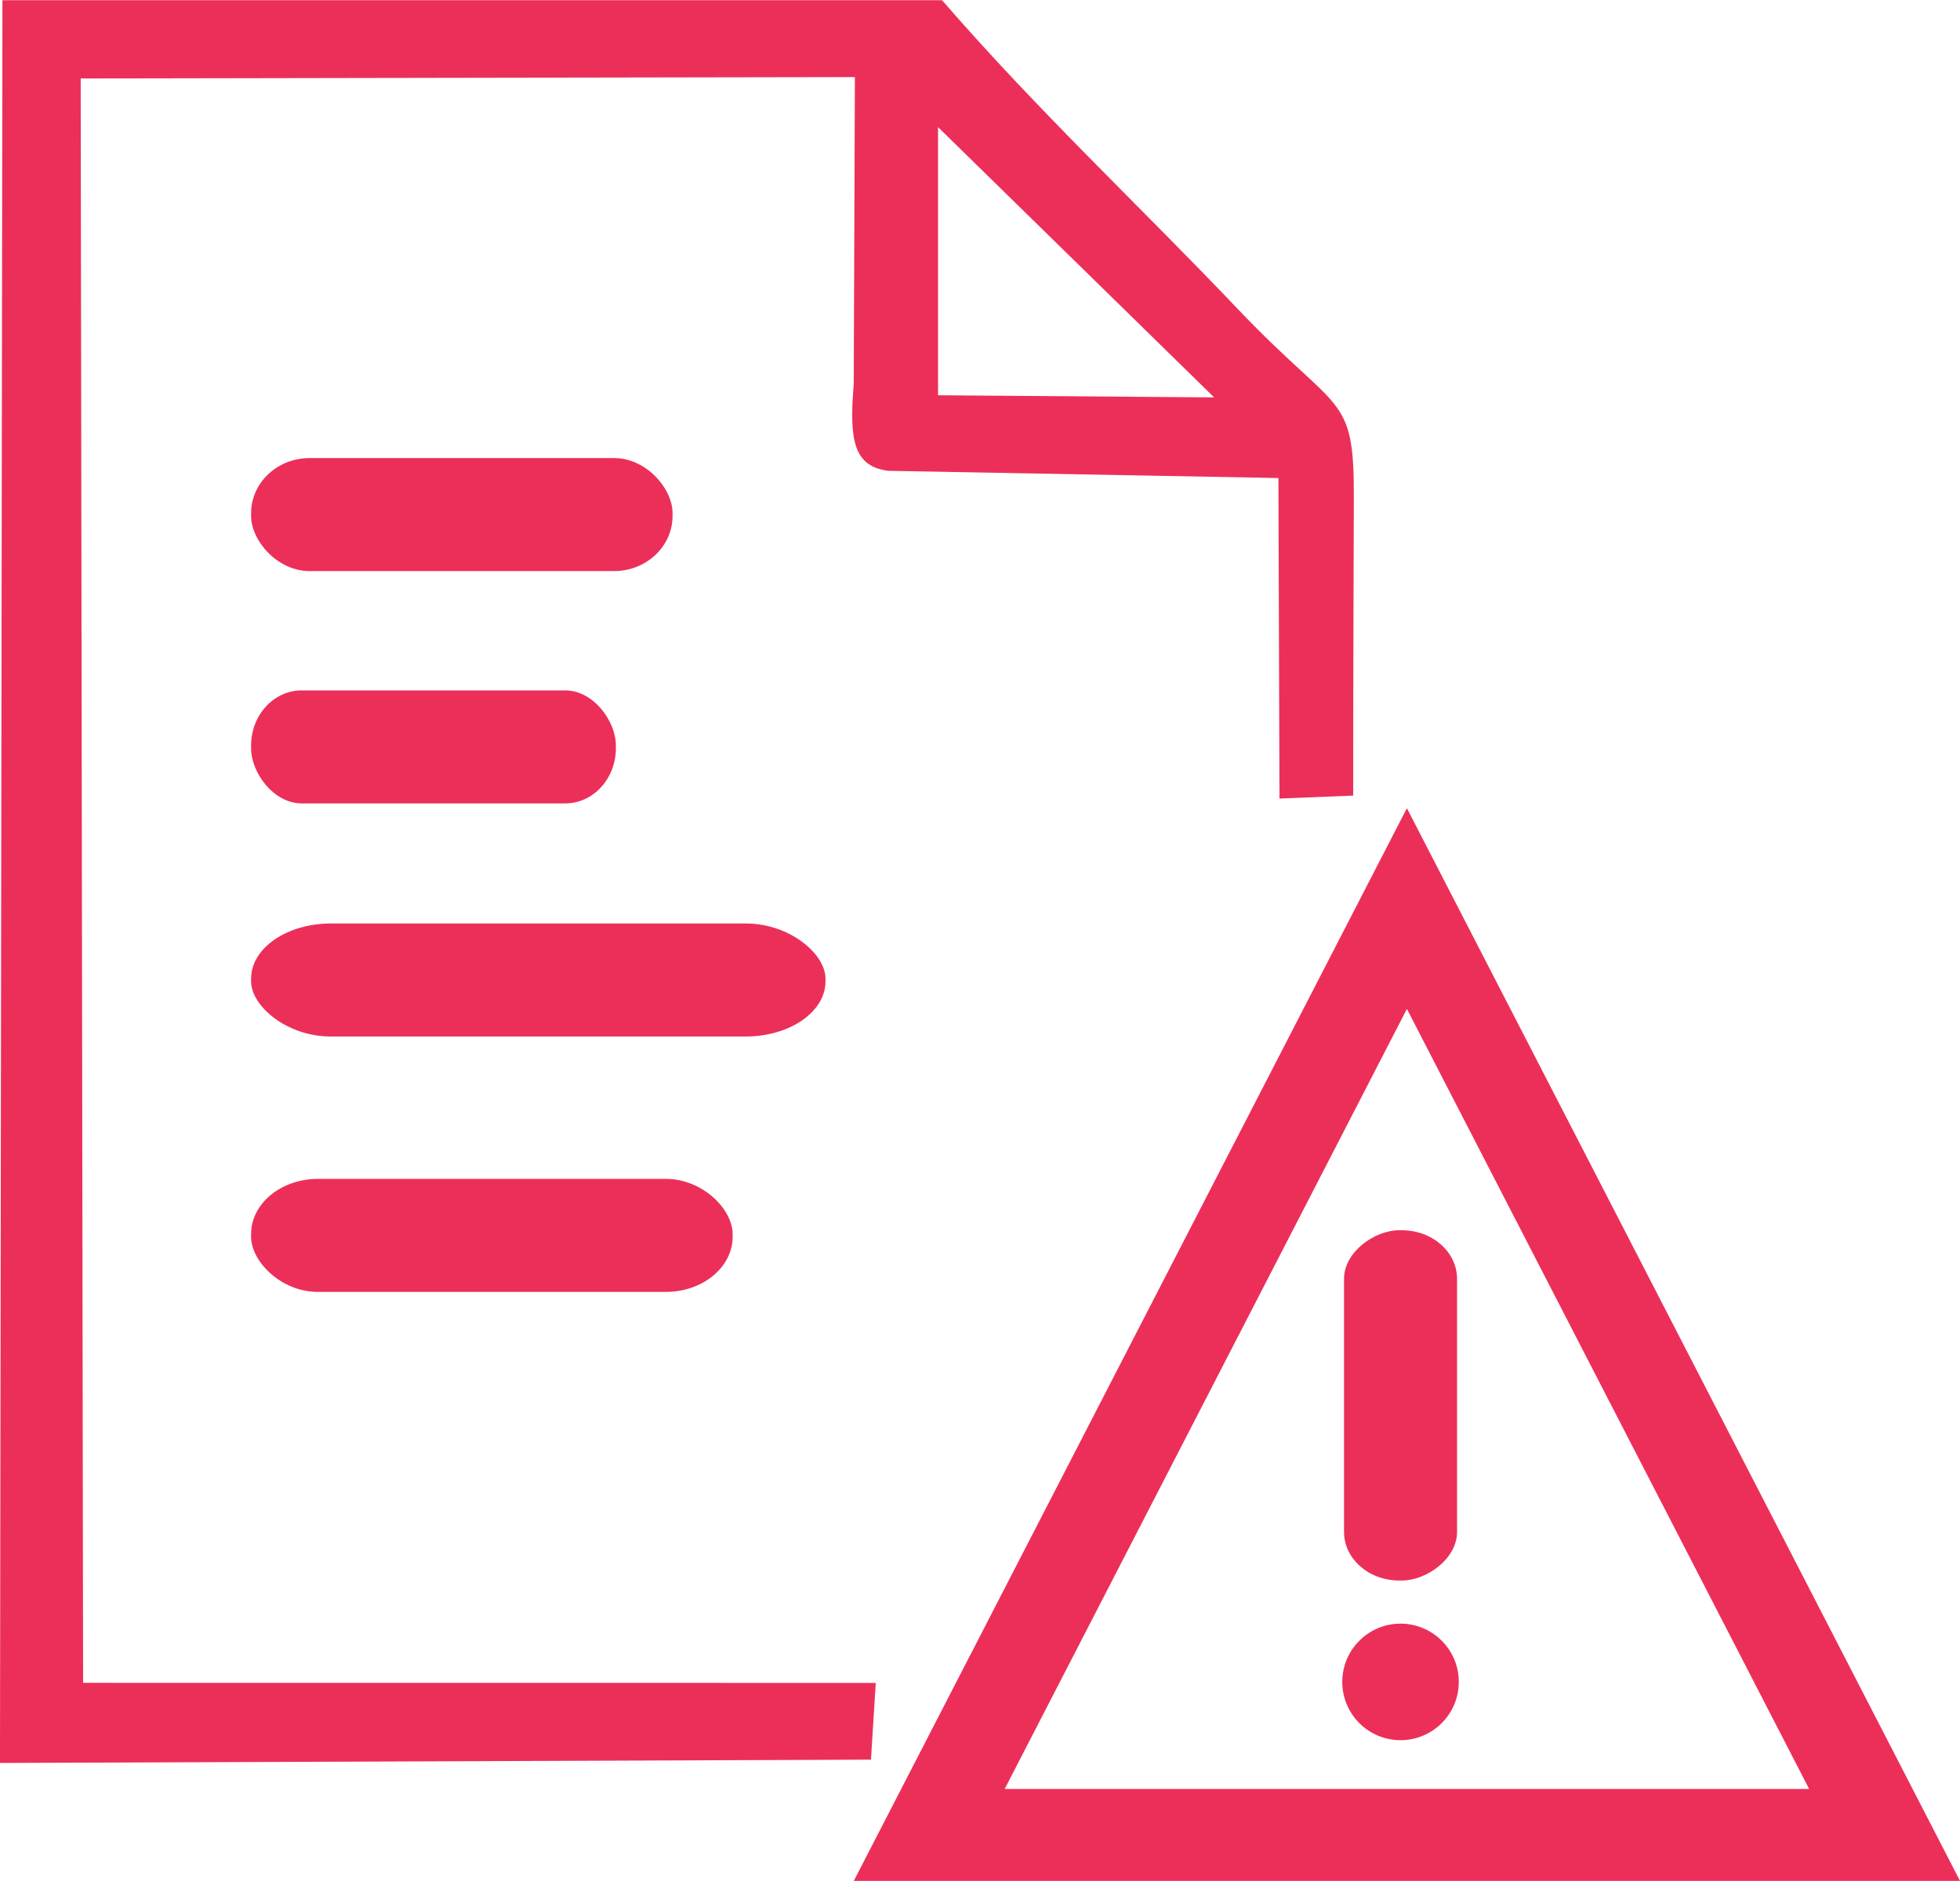 <?xml version="1.0" encoding="UTF-8"?>
<!DOCTYPE svg PUBLIC "-//W3C//DTD SVG 1.1//EN" "http://www.w3.org/Graphics/SVG/1.1/DTD/svg11.dtd">
<!-- Creator: CorelDRAW 2020 (64-Bit Evaluation Version) -->
<svg xmlns="http://www.w3.org/2000/svg" xml:space="preserve" width="2.131in" height="2.045in" version="1.1" style="shape-rendering:geometricPrecision; text-rendering:geometricPrecision; image-rendering:optimizeQuality; fill-rule:evenodd; clip-rule:evenodd"
viewBox="0 0 868.65 833.43"
 xmlns:xlink="http://www.w3.org/1999/xlink"
 xmlns:xodm="http://www.corel.com/coreldraw/odm/2003">
 <defs>
  <style type="text/css">
   <![CDATA[
    .fil0 {fill:#EC2F59}
   ]]>
  </style>
 </defs>
 <g id="Layer_x0020_1">
  <path class="fil0" d="M415.73 56.26l122.36 119.76 -122.36 -0.94 0 -118.82zm-415.73 724.9l386 -1.46 2.13 -34 -351.3 -0.03 -1.07 -710.98 343.12 -0.61 -0.52 136.21c-2.09,25.01 0.1,36.18 15.14,38.26l173.08 3.21 0.47 142.03 32.67 -1.31c-0.04,-44.6 0.18,-88.37 0.29,-132.13 0.11,-46.77 -6.57,-36.34 -51.17,-83.23 -43.81,-46.05 -88.35,-87.57 -131.35,-137.12l-416.41 0 -1.09 781.17z"/>
  <rect class="fil0" x="111.28" y="202.91" width="186.79" height="50.08" rx="25.91" ry="24.45"/>
  <rect class="fil0" x="111.28" y="305.86" width="161.67" height="50.08" rx="22.43" ry="24.45"/>
  <rect class="fil0" x="111.28" y="409.16" width="254.57" height="50.08" rx="35.32" ry="24.45"/>
  <rect class="fil0" x="111.28" y="522.34" width="213.42" height="50.08" rx="29.61" ry="24.45"/>
  <rect class="fil0" transform="matrix(2.64845E-14 -0.831 0.944 2.07579E-14 595.662 700.32)" width="186.79" height="53.06" rx="25.91" ry="25.91"/>
  <circle class="fil0" cx="620.7" cy="745.25" r="25.82"/>
  <path class="fil0" d="M623.53 358.09l122.56 237.67 122.56 237.67 -245.13 0 -245.13 0 122.56 -237.67 122.56 -237.67zm0 88.92l-178.26 345.67 356.51 0 -178.26 -345.67z"/>
 </g>
</svg>
